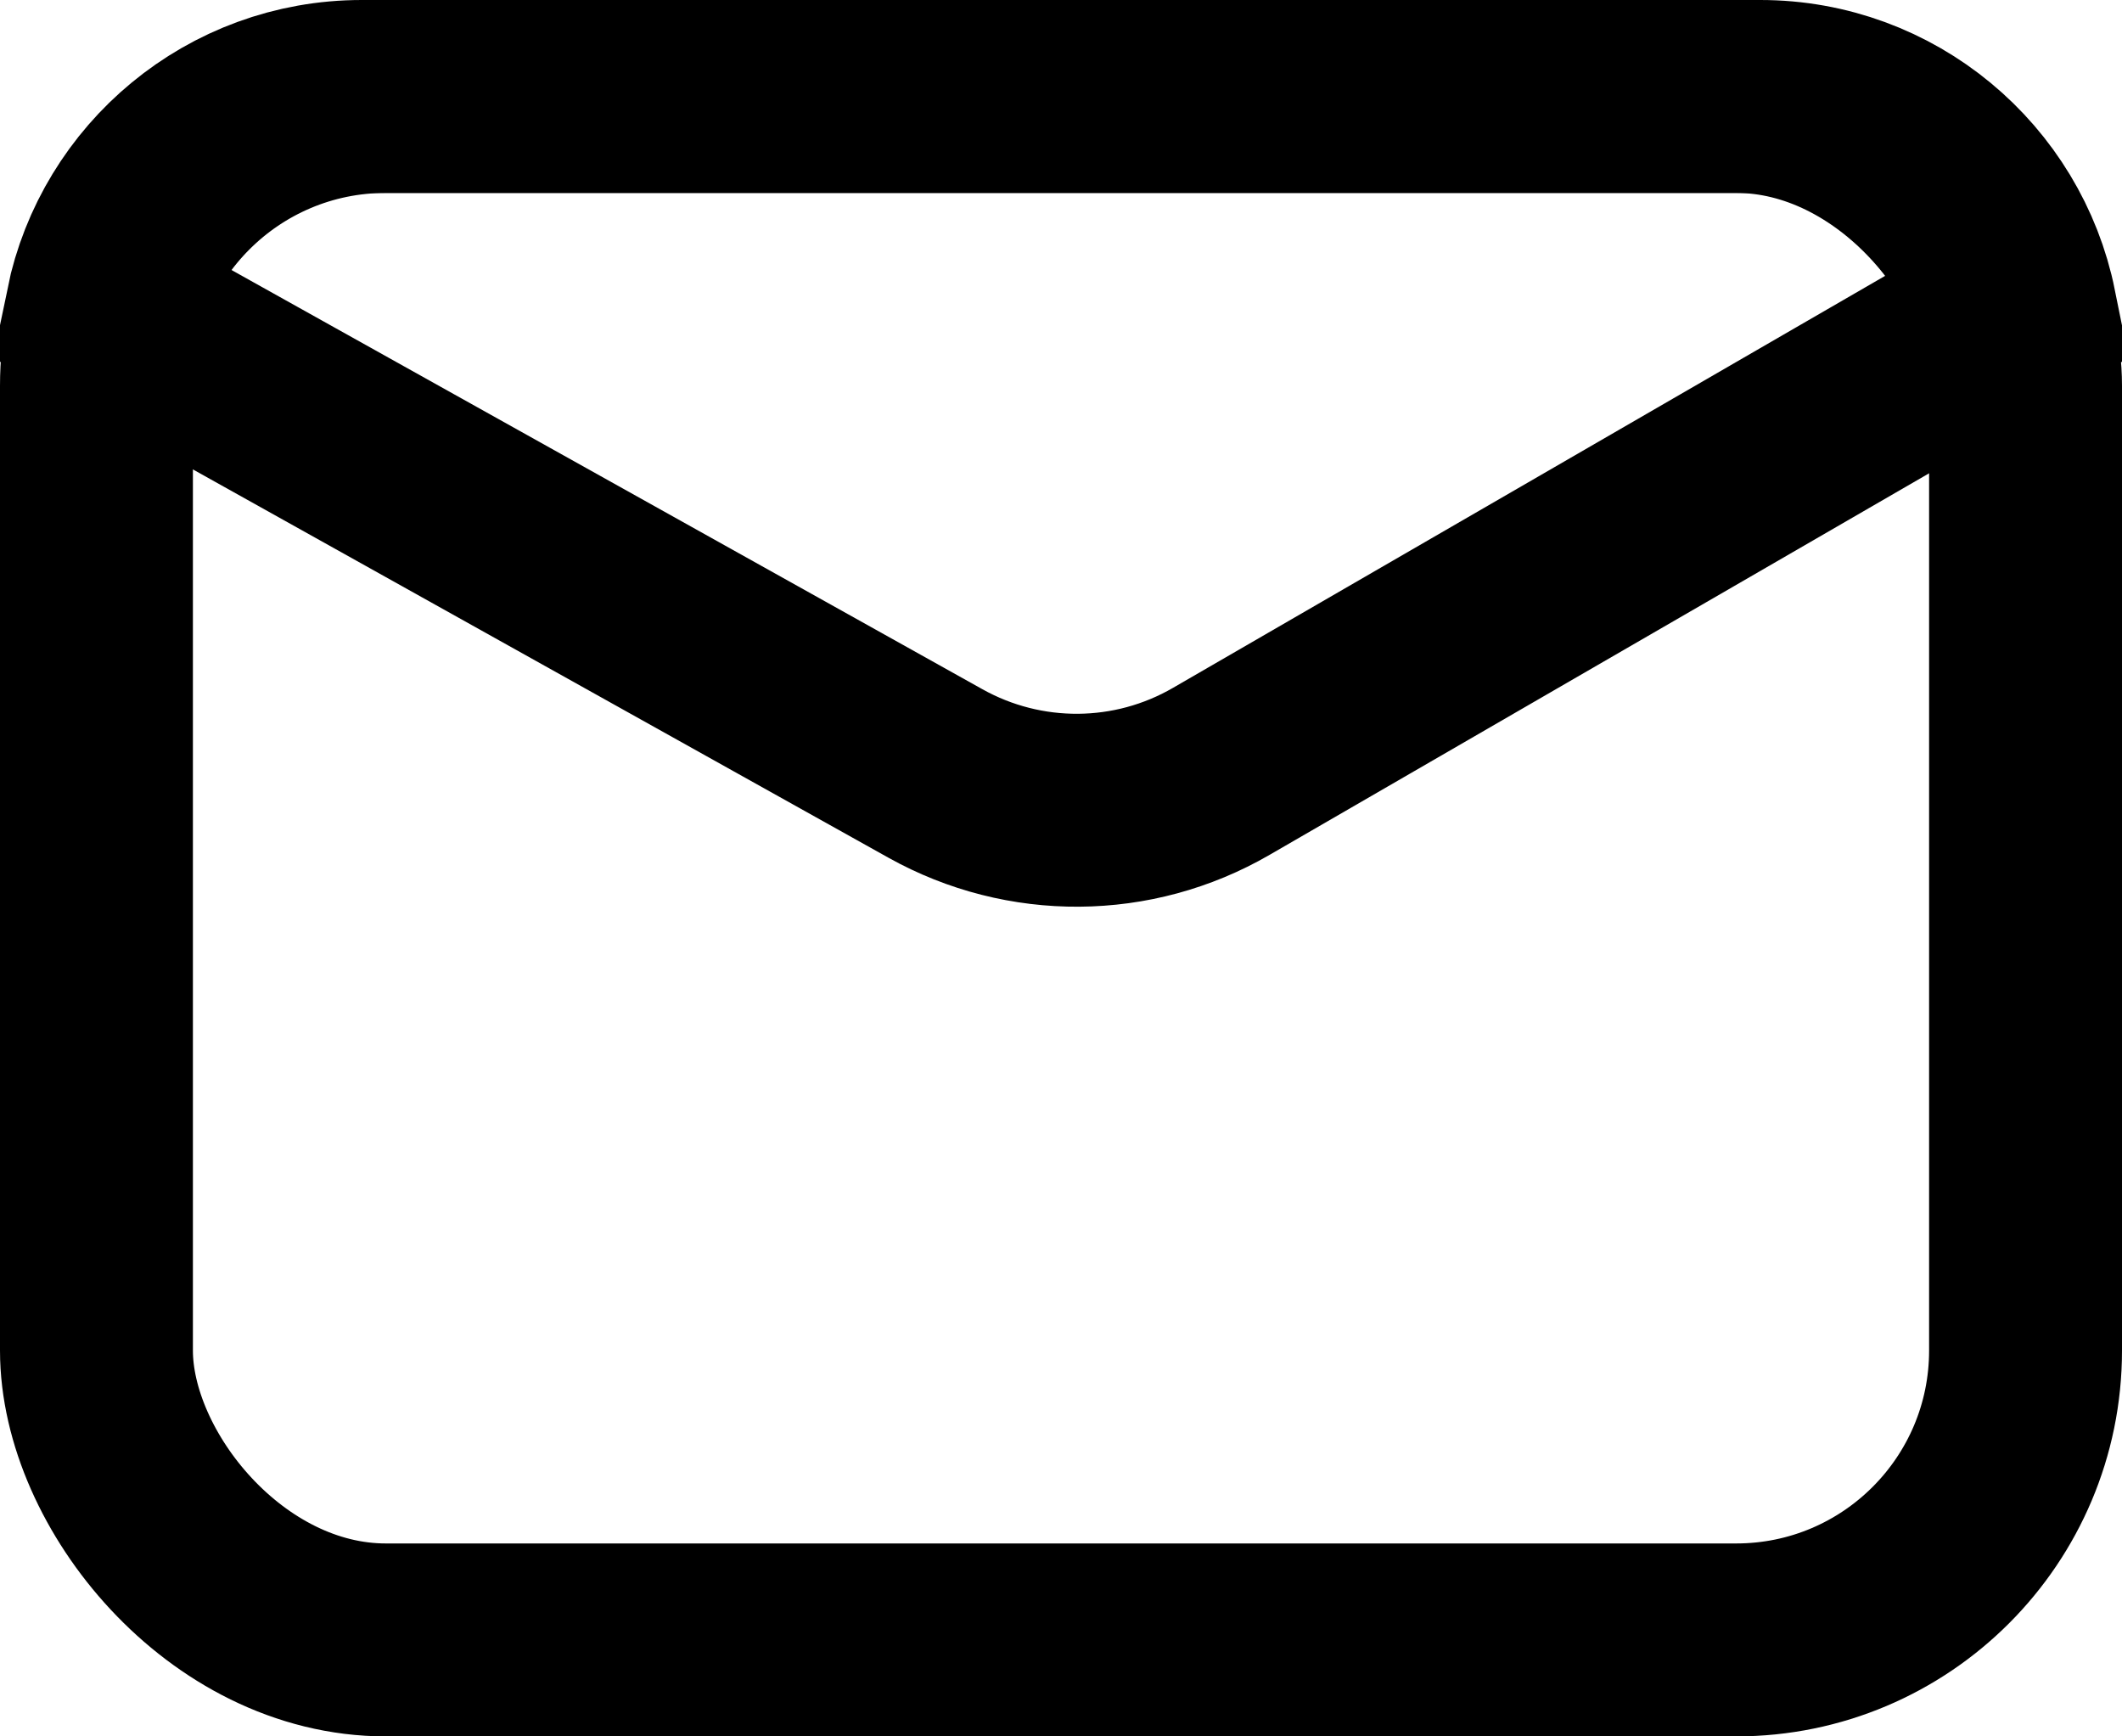 <?xml version="1.0" encoding="UTF-8"?> <svg xmlns="http://www.w3.org/2000/svg" width="11" height="9" viewBox="0 0 11 9" fill="none"><rect x="0.5" y="0.5" width="10" height="8" rx="1.5" stroke="black"></rect><path d="M4.849 4.009L0.528 1.597C0.657 0.971 1.211 0.5 1.875 0.5H9.125C9.791 0.5 10.346 0.974 10.473 1.602L6.331 3.998C5.874 4.263 5.311 4.267 4.849 4.009Z" stroke="black"></path></svg> 